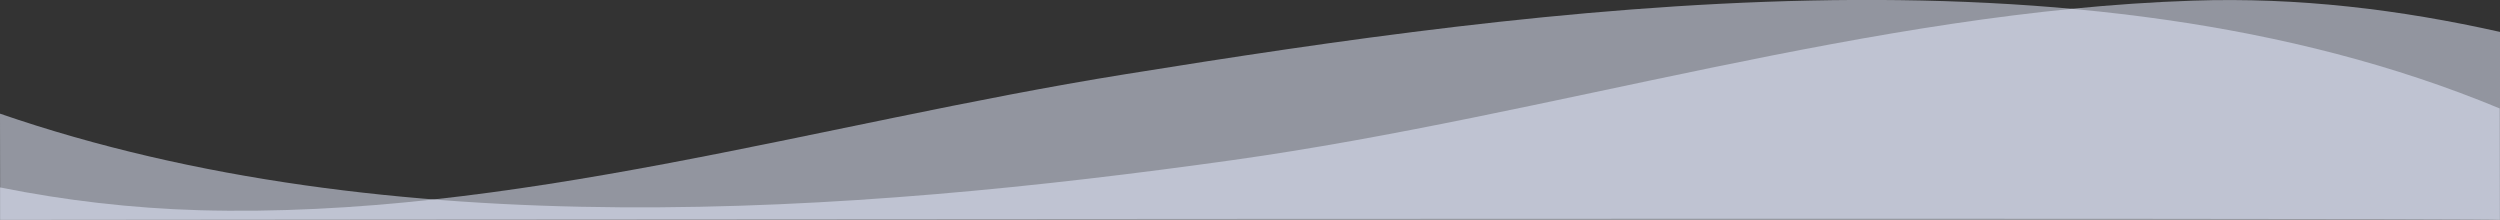 <?xml version="1.0" encoding="utf-8"?>
<!-- Generator: Adobe Illustrator 26.1.0, SVG Export Plug-In . SVG Version: 6.00 Build 0)  -->
<svg version="1.1" id="Layer_1" xmlns="http://www.w3.org/2000/svg" xmlns:xlink="http://www.w3.org/1999/xlink" x="0px" y="0px"
	 viewBox="0 0 1535.4 135" style="enable-background:new 0 0 1535.4 135;" xml:space="preserve">
<rect x="0" y="0" width="1535.4" height="135" fill="#333333" stroke="none"/>
<style type="text/css">
	.st0{opacity:0.53;fill:#E6ECFF;enable-background:new    ;}
</style>
<path class="st0" d="M1535.4,135V19.6c-61.2-13.7-123.8-21.4-188.7-19.2c-197.2,6.6-394,70.5-589.5,97.9C524,131,240,152.5,0,69.8
	L0.1,135C0.1,135,1527.8,133.5,1535.4,135z"/>
<path class="st0" d="M1535.3,135l-0.1-68.4c-259.3-107.7-589.1-62-844.2-21C501.9,76,314.7,134.4,122.2,129.1
	c-41-1.2-81.9-5.9-122.2-14V135H1535.3z"/>
</svg>
